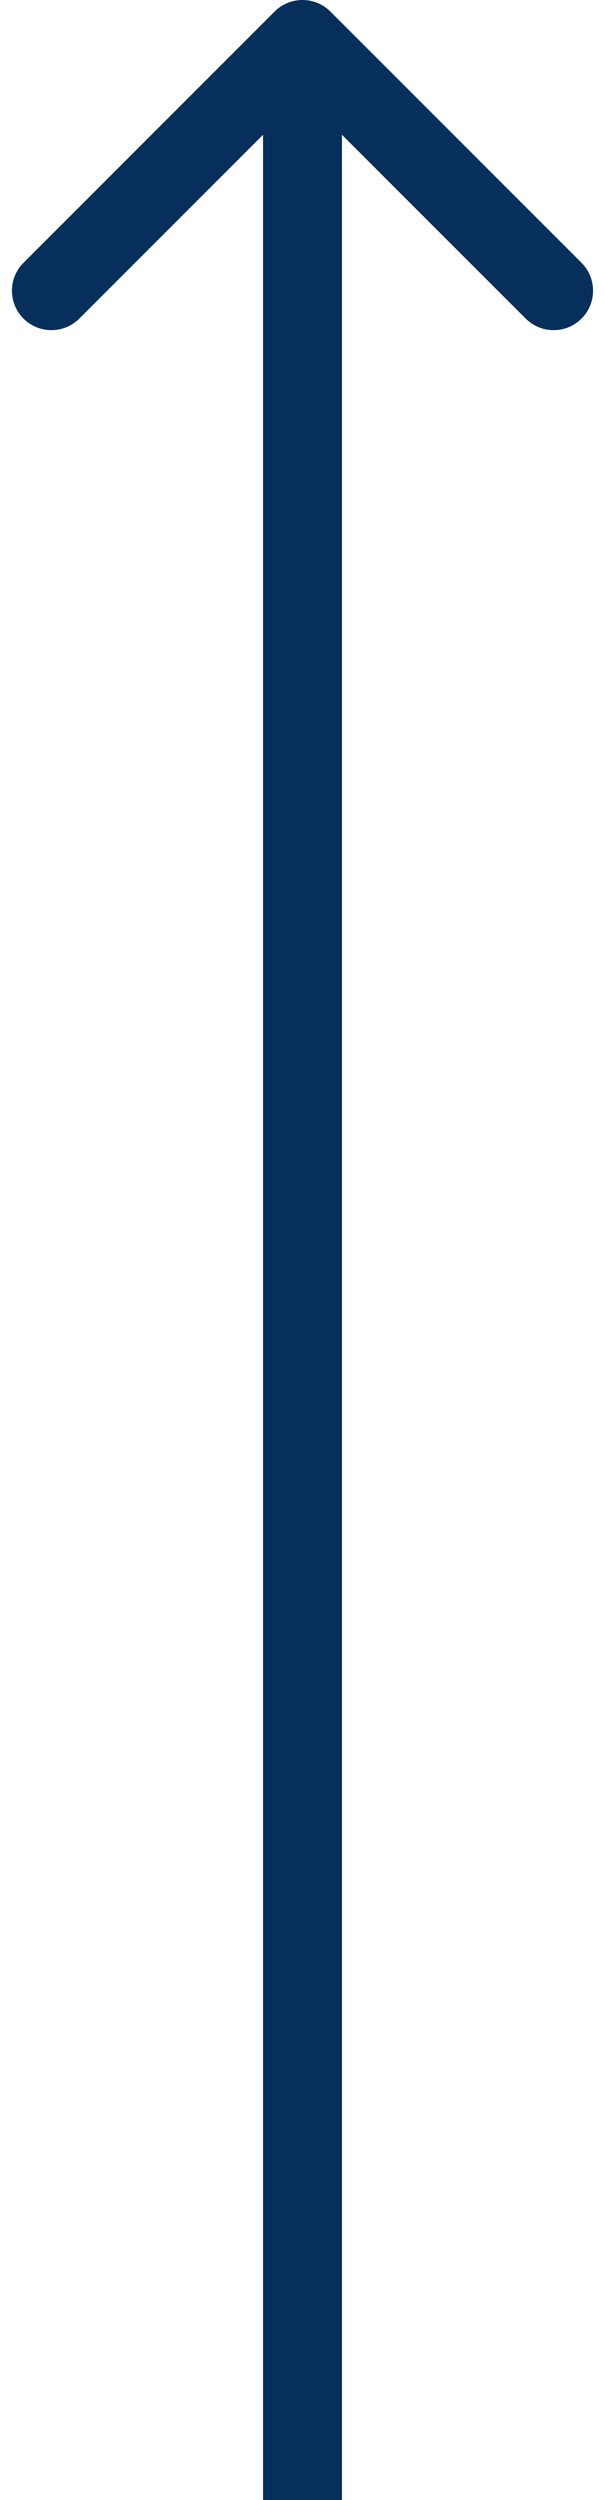 <?xml version="1.0" encoding="UTF-8"?> <svg xmlns="http://www.w3.org/2000/svg" width="46" height="190" viewBox="0 0 46 190" fill="none"> <path d="M25.121 0.879C23.95 -0.293 22.05 -0.293 20.879 0.879L1.787 19.971C0.615 21.142 0.615 23.042 1.787 24.213C2.958 25.385 4.858 25.385 6.029 24.213L23 7.243L39.971 24.213C41.142 25.385 43.042 25.385 44.213 24.213C45.385 23.042 45.385 21.142 44.213 19.971L25.121 0.879ZM26 190L26 3L20 3L20 190L26 190Z" fill="#062F5B"></path> </svg> 